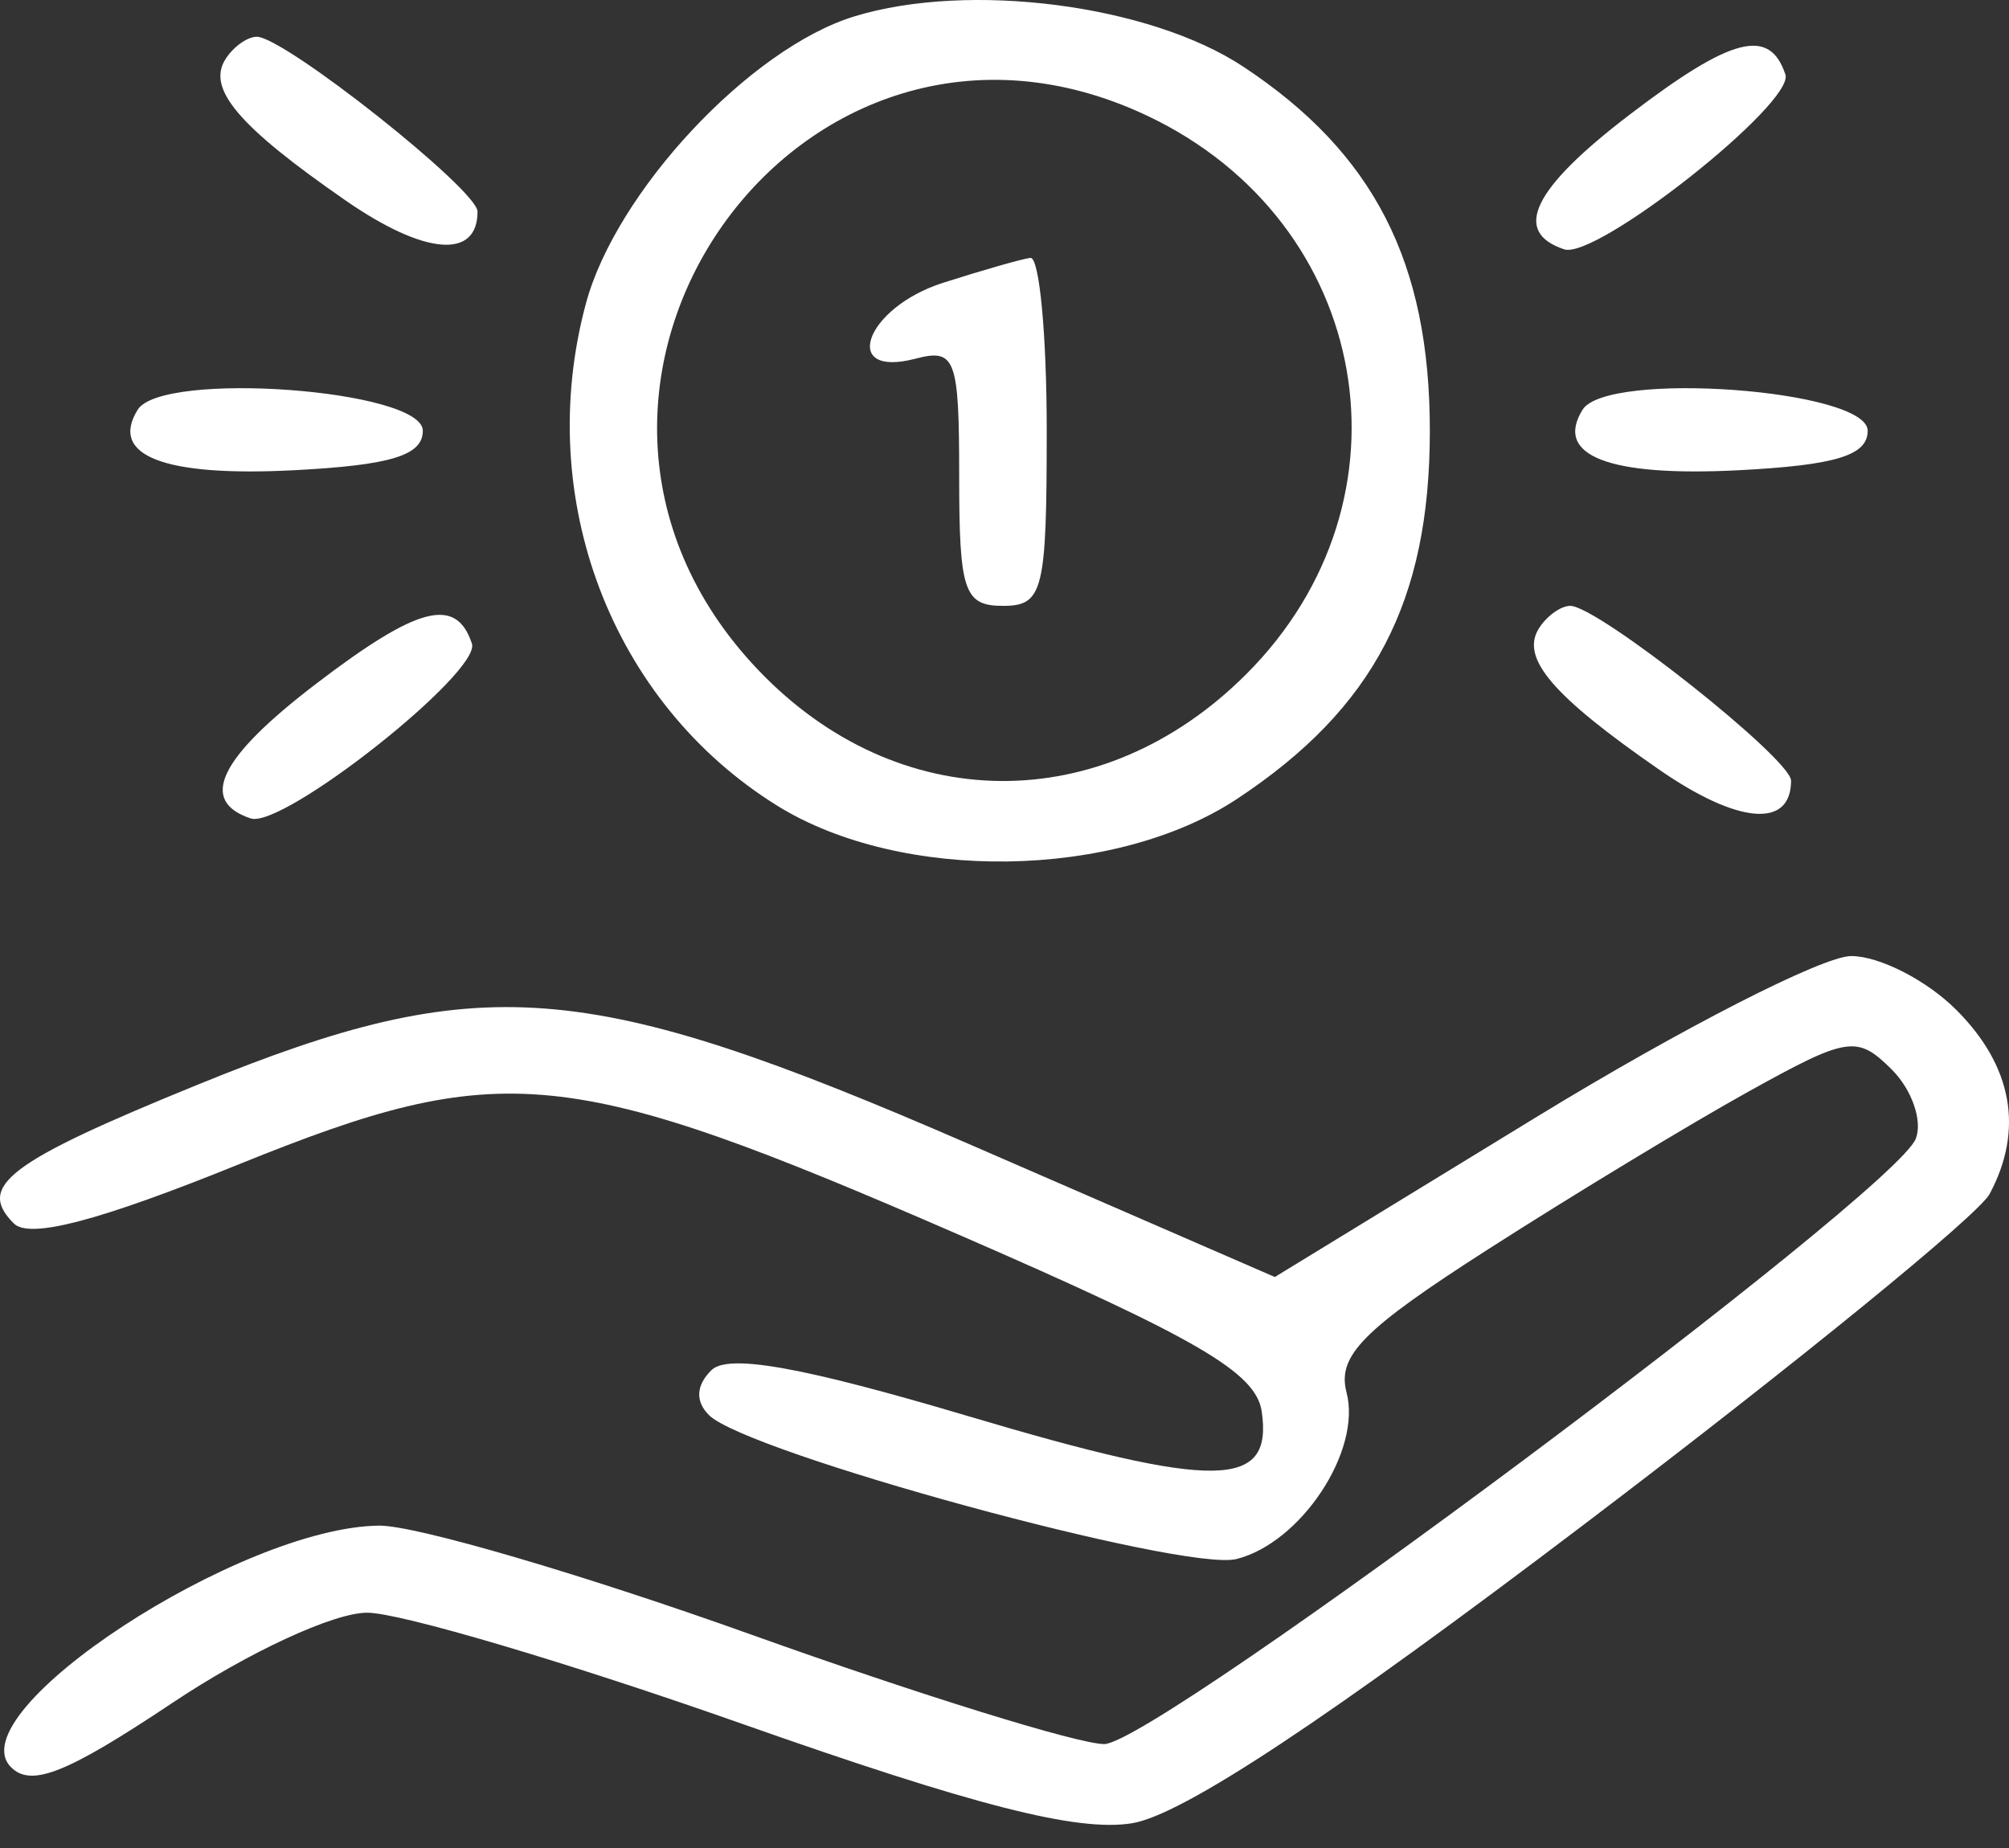<?xml version="1.0" encoding="UTF-8"?> <svg xmlns="http://www.w3.org/2000/svg" width="50" height="46" viewBox="0 0 50 46" fill="none"><rect x="0" y="0" width="50" height="46" fill="#333333" stroke="none"/> <path fill-rule="evenodd" clip-rule="evenodd" d="M21.263 0.408C18.666 1.203 15.332 4.77 14.582 7.555C13.278 12.398 15.216 17.489 19.34 20.053C22.431 21.974 27.752 21.896 30.791 19.884C34.192 17.634 35.586 14.97 35.586 10.722C35.586 6.528 34.195 3.811 30.947 1.662C28.61 0.115 24.119 -0.466 21.263 0.408ZM5.605 1.483C5.151 2.217 5.95 3.153 8.597 4.987C10.564 6.351 11.885 6.463 11.885 5.266C11.885 4.724 7.075 0.915 6.391 0.915C6.152 0.915 5.798 1.171 5.605 1.483ZM40.556 2.856C38.147 4.695 37.625 5.771 38.929 6.206C39.729 6.473 44.672 2.565 44.435 1.854C44.042 0.673 43.094 0.918 40.556 2.856ZM28.563 2.886C34.144 5.535 35.363 12.435 31.019 16.779C27.43 20.369 22.338 20.323 18.863 16.669C12.224 9.691 19.905 -1.222 28.563 2.886ZM23.463 7.042C21.534 7.661 20.898 9.422 22.782 8.929C23.781 8.668 23.872 8.913 23.872 11.863C23.872 14.717 23.995 15.081 24.962 15.081C25.96 15.081 26.051 14.717 26.051 10.722C26.051 8.324 25.868 6.388 25.643 6.419C25.418 6.449 24.438 6.73 23.463 7.042ZM3.426 10.2C2.719 11.344 4.081 11.871 7.311 11.705C9.729 11.58 10.523 11.337 10.523 10.722C10.523 9.695 4.033 9.218 3.426 10.2ZM39.386 10.2C38.679 11.344 40.041 11.871 43.271 11.705C45.689 11.58 46.483 11.337 46.483 10.722C46.483 9.695 39.993 9.218 39.386 10.2ZM7.865 17.022C5.457 18.861 4.934 19.937 6.239 20.372C7.038 20.639 11.981 16.731 11.745 16.02C11.351 14.839 10.403 15.084 7.865 17.022ZM38.296 15.649C37.842 16.383 38.641 17.319 41.287 19.153C43.255 20.517 44.576 20.629 44.576 19.432C44.576 18.89 39.766 15.081 39.081 15.081C38.843 15.081 38.489 15.337 38.296 15.649ZM38.26 27.792L31.728 31.787L24.122 28.48C14.575 24.33 11.965 24.129 4.931 26.995C0.205 28.921 -0.59 29.521 0.343 30.453C0.736 30.846 2.459 30.393 5.955 28.978C12.492 26.332 14.104 26.49 23.872 30.738C29.82 33.325 31.261 34.167 31.402 35.136C31.683 37.068 30.282 37.09 24.095 35.25C19.953 34.019 18.119 33.692 17.702 34.109C17.323 34.488 17.303 34.882 17.644 35.224C18.585 36.164 29.469 39.134 30.774 38.807C32.379 38.404 33.893 36.114 33.513 34.663C33.274 33.748 33.917 33.096 37.036 31.097C39.135 29.752 42.046 27.988 43.505 27.178C45.986 25.8 46.218 25.764 47.076 26.616C47.581 27.117 47.853 27.895 47.681 28.343C47.166 29.686 28.766 43.413 27.482 43.413C26.835 43.413 22.881 42.187 18.696 40.688C14.51 39.19 10.346 37.969 9.442 37.976C5.991 38.001 -1.06 42.618 0.269 43.983C0.77 44.498 1.656 44.146 4.281 42.394C6.175 41.129 8.302 40.143 9.138 40.143C9.956 40.143 14.157 41.389 18.475 42.911C24.256 44.949 26.81 45.601 28.168 45.385C29.424 45.185 33.033 42.798 39.511 37.88C44.736 33.914 49.239 30.242 49.517 29.721C50.374 28.121 50.087 26.535 48.687 25.136C47.951 24.4 46.775 23.798 46.071 23.798C45.368 23.798 41.853 25.596 38.26 27.792Z" fill="white"></path> </svg> 